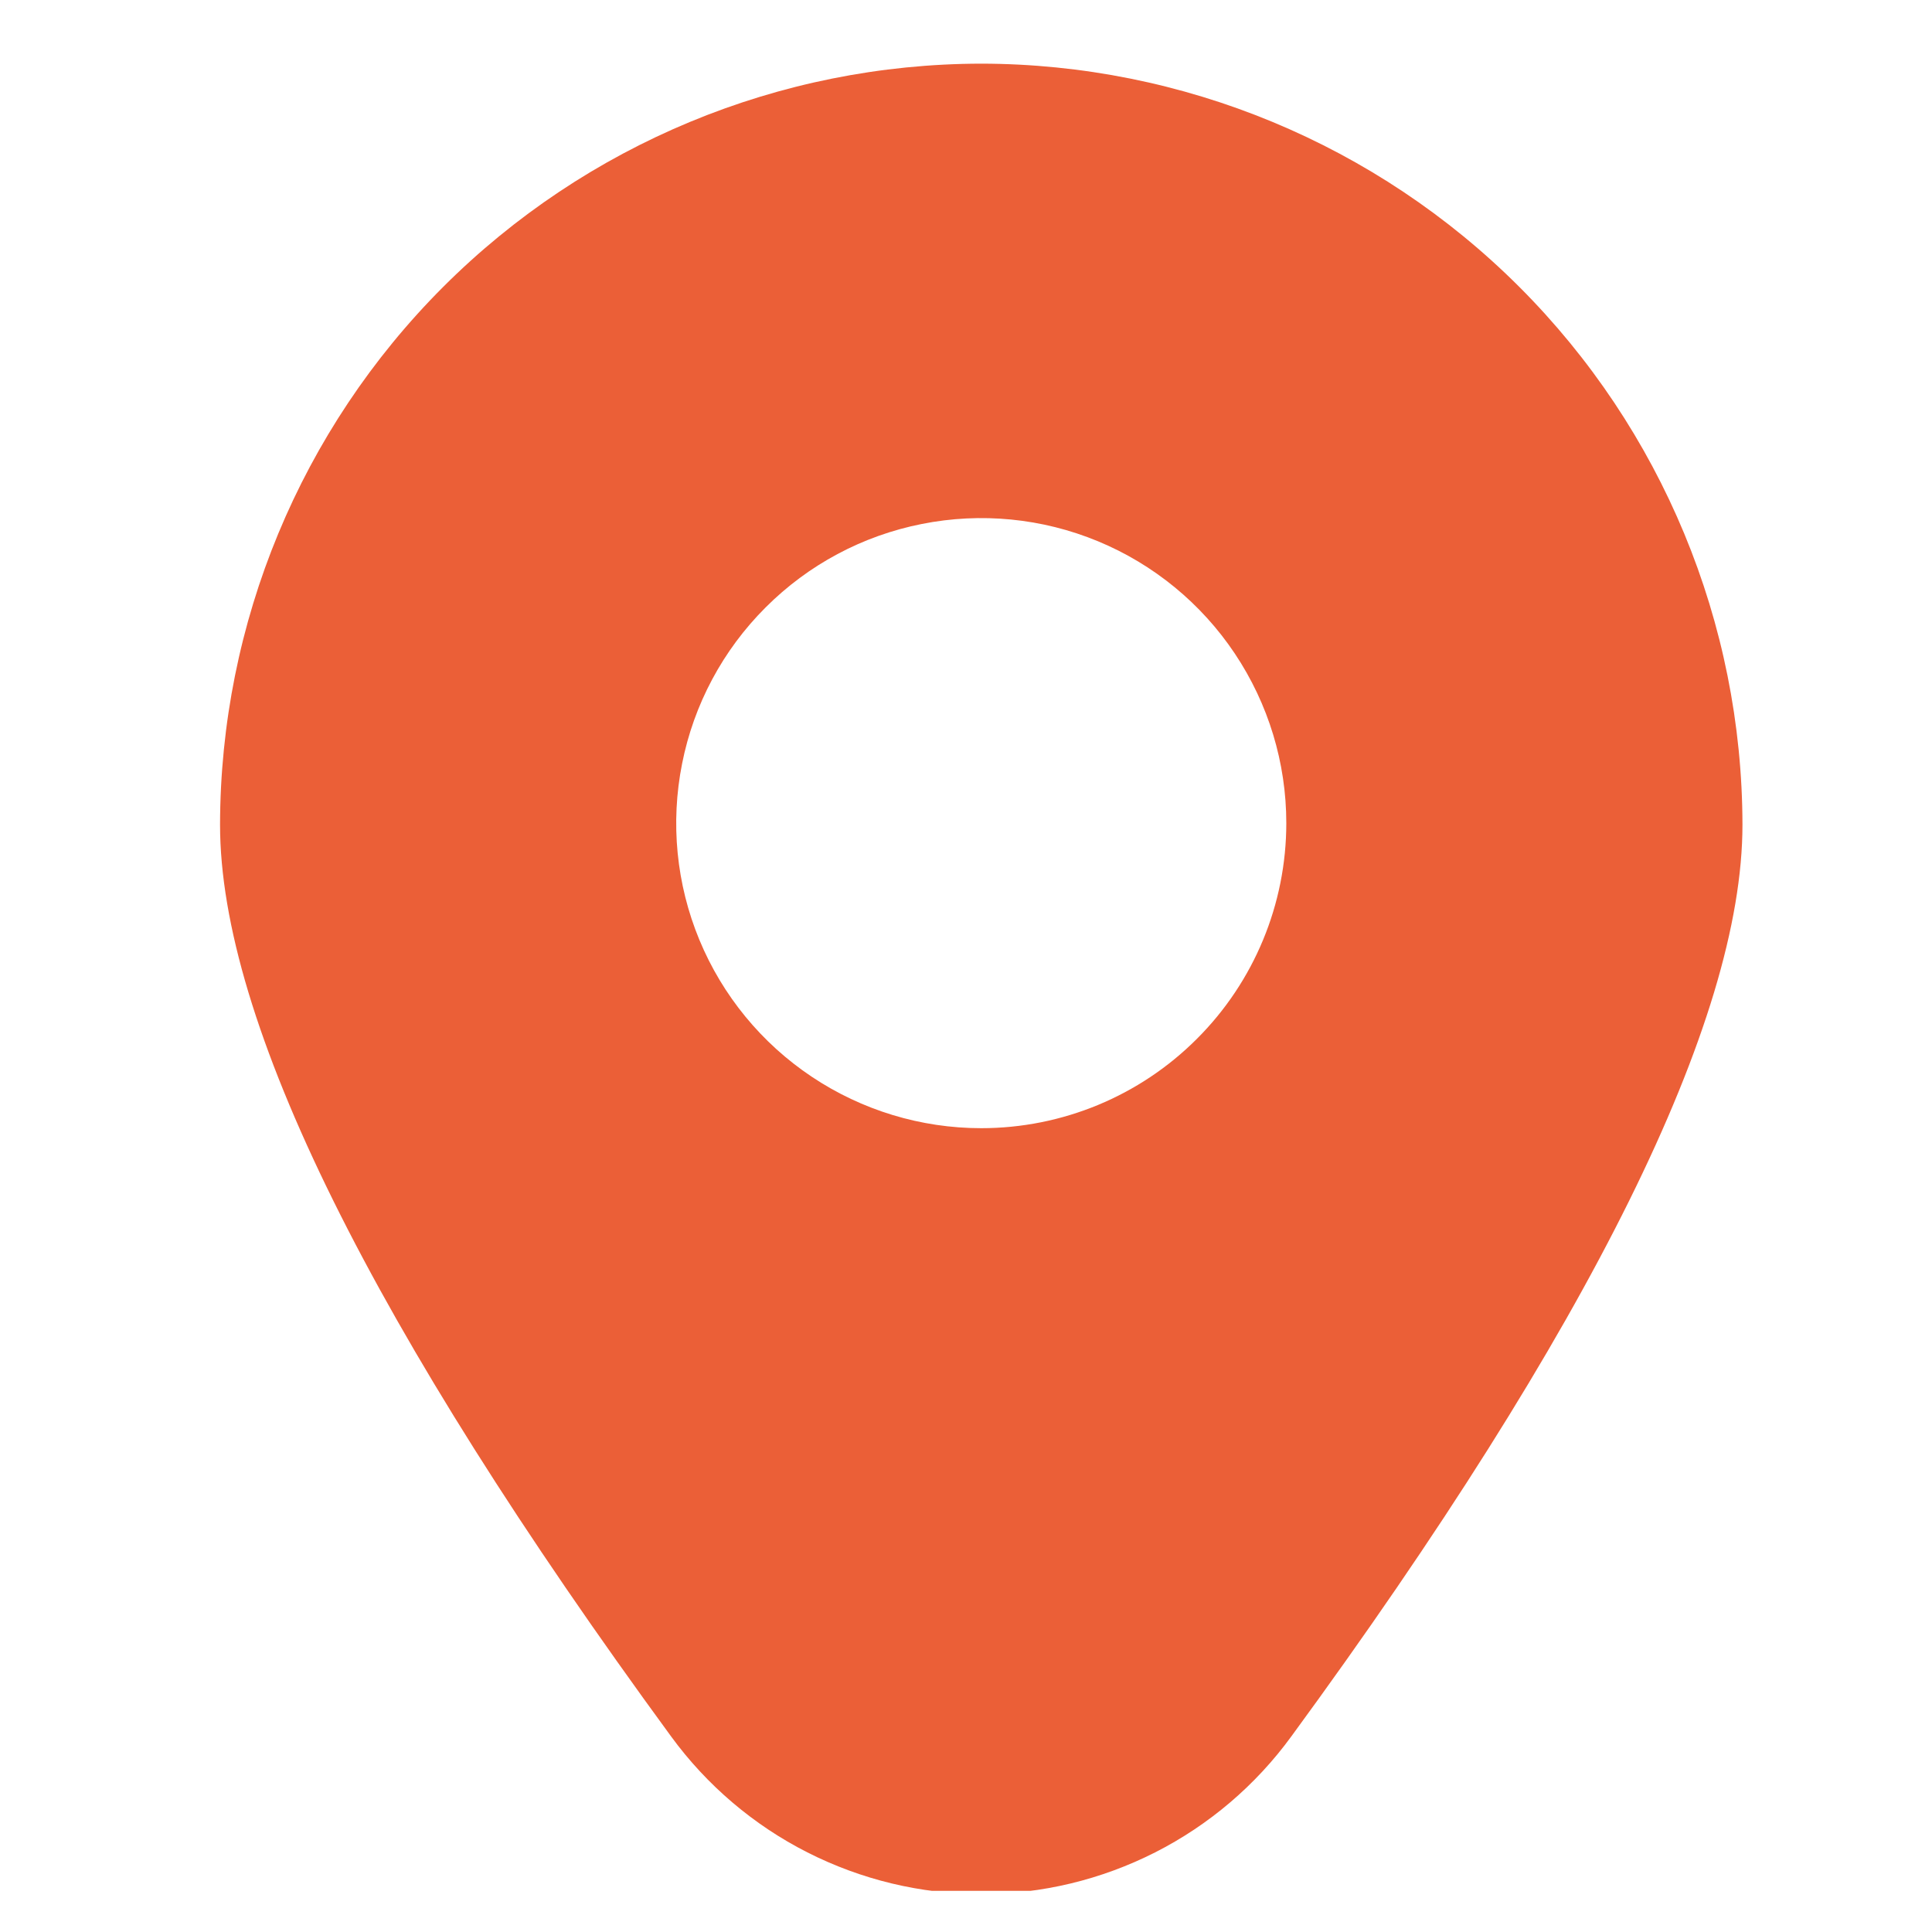 <?xml version="1.0" encoding="UTF-8"?> <svg xmlns="http://www.w3.org/2000/svg" width="19" height="19" viewBox="0 0 19 19" fill="none"><g clip-path="url(#clip0_324_1785)"><path d="M9.65 0.626C7.665 0.629 5.763 1.418 4.359 2.821C2.956 4.224 2.167 6.127 2.164 8.111C2.164 10.039 3.657 13.056 6.6 17.077C6.951 17.557 7.41 17.948 7.94 18.217C8.47 18.486 9.056 18.627 9.65 18.627C10.244 18.627 10.83 18.486 11.36 18.217C11.89 17.948 12.349 17.557 12.699 17.077C15.643 13.056 17.136 10.039 17.136 8.111C17.133 6.127 16.344 4.224 14.941 2.821C13.537 1.418 11.634 0.629 9.65 0.626ZM9.65 11.095C9.057 11.095 8.477 10.919 7.983 10.589C7.49 10.26 7.105 9.791 6.878 9.243C6.651 8.695 6.592 8.092 6.708 7.51C6.823 6.928 7.109 6.393 7.529 5.974C7.948 5.554 8.483 5.268 9.065 5.153C9.647 5.037 10.25 5.096 10.798 5.323C11.346 5.55 11.815 5.935 12.144 6.428C12.474 6.922 12.65 7.502 12.65 8.095C12.65 8.891 12.334 9.654 11.771 10.216C11.209 10.779 10.446 11.095 9.65 11.095Z" fill="#EB5F37"></path></g><defs><clipPath id="clip0_324_1785"><rect width="18" height="18" fill="white" transform="translate(0.65 0.595)"></rect></clipPath></defs></svg> 